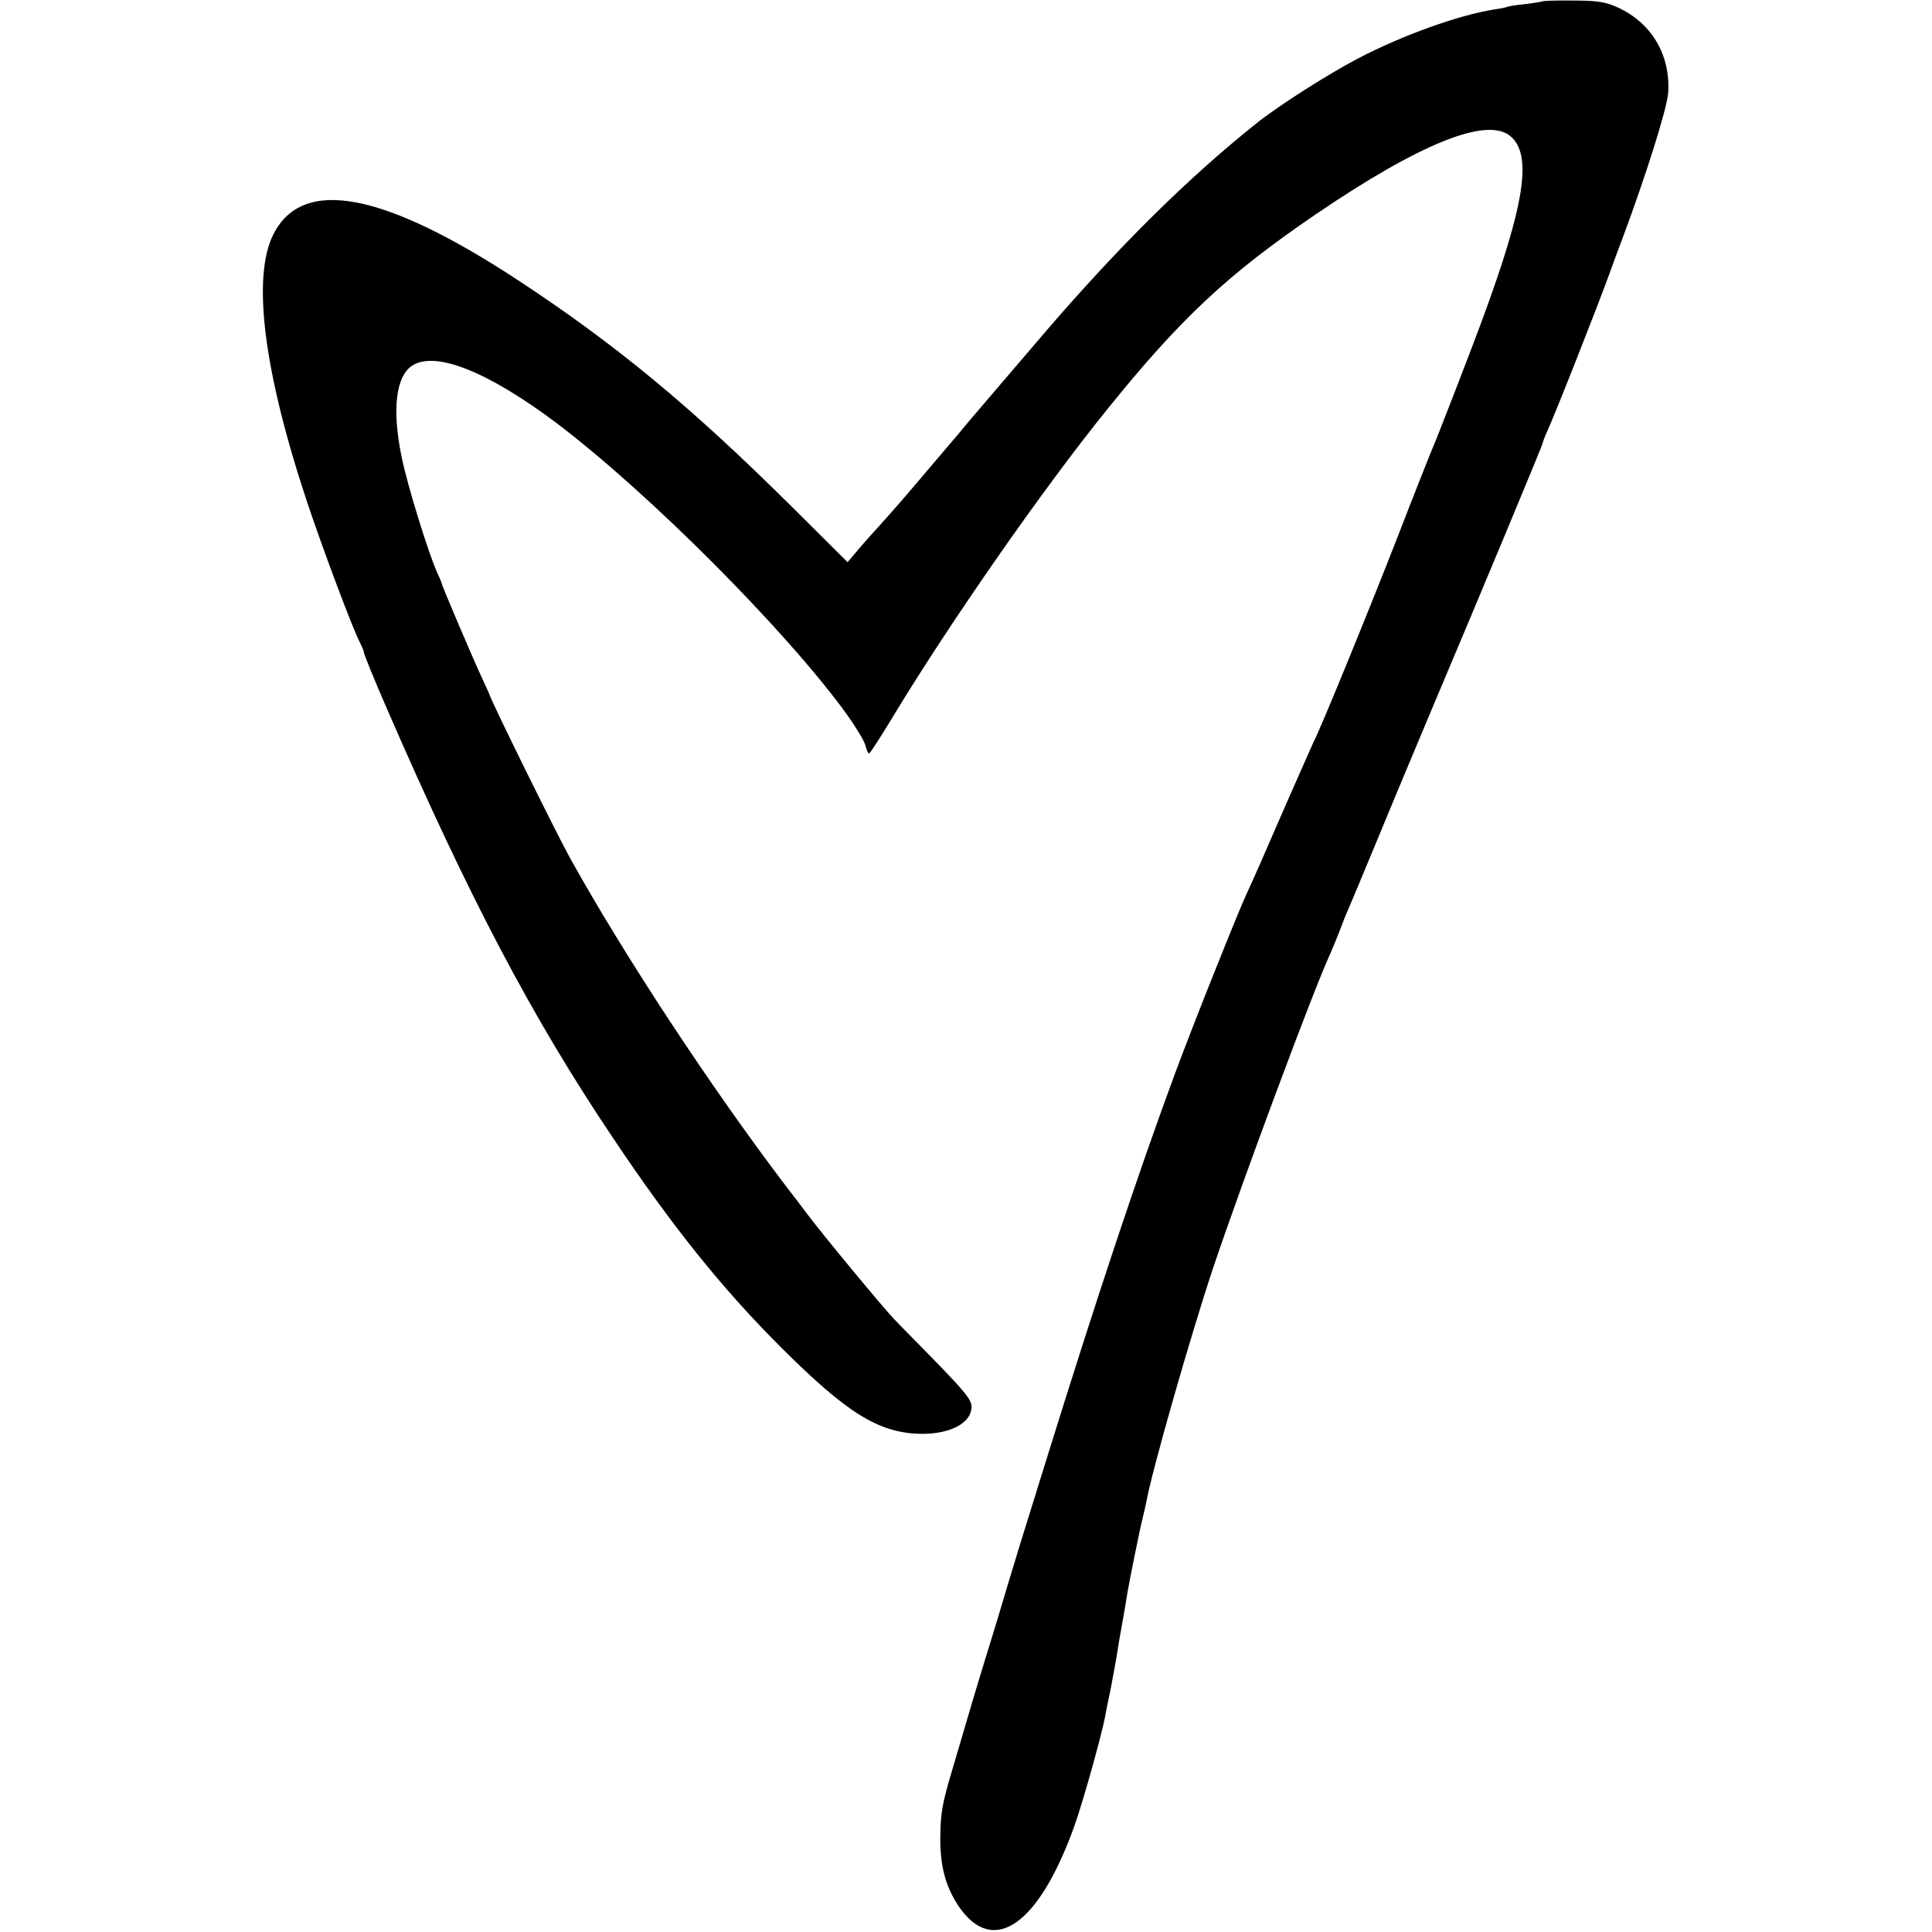 <?xml version="1.0" standalone="no"?>
<!DOCTYPE svg PUBLIC "-//W3C//DTD SVG 20010904//EN"
 "http://www.w3.org/TR/2001/REC-SVG-20010904/DTD/svg10.dtd">
<svg version="1.0" xmlns="http://www.w3.org/2000/svg"
 width="700pt" height="700pt" viewBox="0 0 700 700"
 preserveAspectRatio="xMidYMid meet">
<g transform="translate(0,700) scale(0.1,-0.1)"
fill="#000000" stroke="none">
<path d="M5588 6995 c-1 -1 -30 -6 -63 -10 -32 -3 -62 -8 -65 -10 -3 -2 -23
-6 -45 -9 -132 -21 -334 -94 -495 -178 -109 -57 -294 -175 -369 -236 -247
-197 -495 -443 -758 -748 -70 -82 -120 -140 -183 -214 -40 -47 -82 -96 -94
-110 -11 -14 -70 -84 -131 -155 -116 -137 -142 -167 -216 -249 -26 -28 -58
-65 -72 -82 l-26 -31 -203 202 c-368 365 -636 586 -990 819 -489 321 -781 376
-887 168 -79 -155 -36 -498 123 -975 57 -170 164 -456 191 -507 8 -16 14 -31
13 -32 -2 -3 40 -105 87 -213 294 -676 522 -1110 812 -1542 217 -325 401 -554
617 -769 234 -233 348 -304 496 -309 110 -3 190 38 190 98 0 25 -23 54 -137
171 -76 77 -140 143 -143 146 -42 44 -262 310 -315 381 -11 15 -47 62 -80 105
-269 354 -583 831 -779 1184 -49 88 -286 569 -291 590 -1 3 -13 30 -27 60 -32
68 -148 340 -148 347 0 3 -7 19 -15 36 -32 70 -109 318 -130 422 -35 171 -21
291 38 330 84 55 274 -21 521 -206 336 -254 833 -752 1054 -1057 34 -48 65
-99 68 -114 4 -16 9 -28 13 -28 3 0 42 60 86 133 207 342 543 825 776 1113
266 330 436 489 754 706 379 258 622 356 707 285 81 -67 53 -247 -102 -667
-40 -109 -168 -439 -180 -465 -5 -11 -64 -159 -130 -330 -109 -279 -279 -694
-301 -734 -4 -9 -49 -110 -100 -226 -89 -205 -104 -240 -148 -336 -42 -95
-191 -469 -255 -642 -131 -354 -281 -804 -459 -1377 -88 -282 -115 -368 -184
-600 -14 -47 -32 -104 -39 -127 -7 -23 -30 -98 -50 -165 -20 -68 -54 -184 -76
-258 -34 -114 -40 -150 -41 -230 -2 -110 19 -187 68 -259 125 -181 290 -64
418 294 31 87 97 323 111 395 2 14 12 61 21 105 8 44 18 96 21 115 7 46 10 63
23 135 6 33 13 76 16 95 8 47 44 226 55 270 5 19 11 47 14 61 18 104 159 598
241 844 106 315 369 1022 425 1140 5 11 19 45 31 75 11 30 27 71 36 90 21 49
24 57 94 225 34 83 122 294 196 470 210 497 413 985 413 991 0 3 6 20 14 37
28 60 186 461 226 572 10 28 32 88 50 135 86 231 160 468 164 522 10 142 -64
262 -194 316 -38 16 -71 20 -153 20 -58 1 -107 -1 -109 -3z"/>
</g>
</svg>
